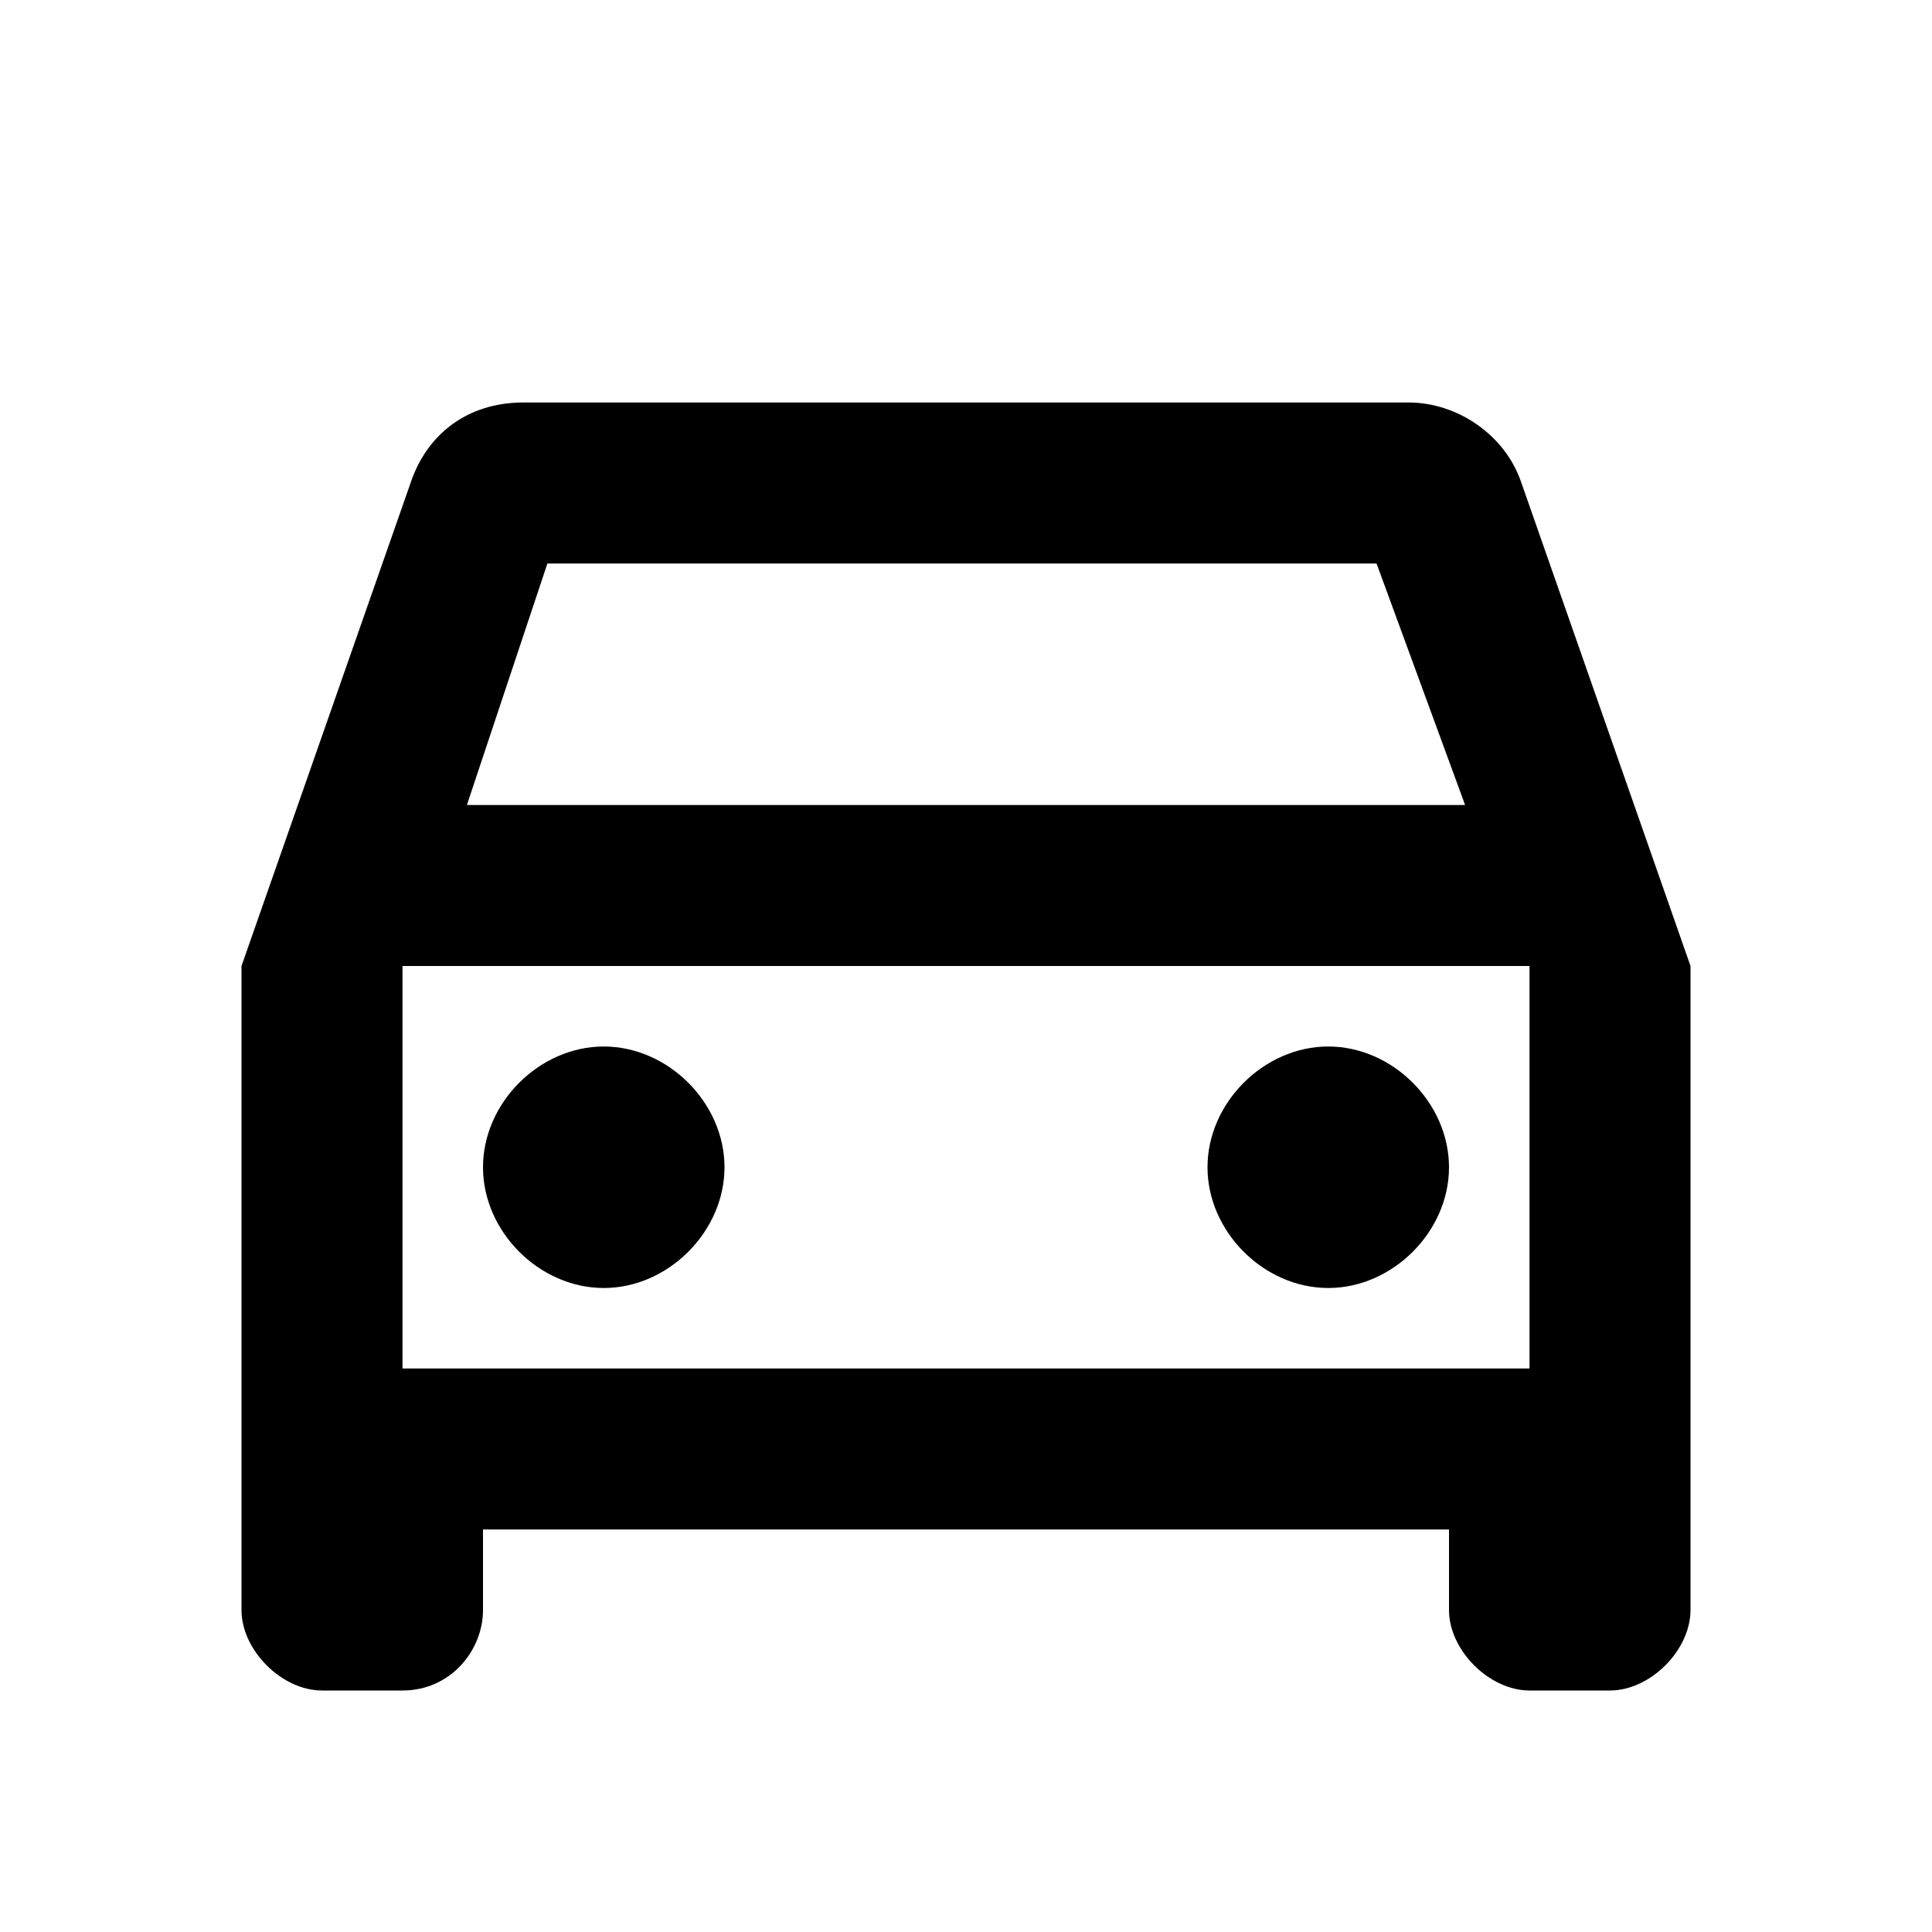 <svg xmlns="http://www.w3.org/2000/svg" width="24" height="24" viewBox="0 0 24 24"><path fill="currentColor" d="M18.9 6c-.2-.6-.8-1-1.4-1h-11c-.7 0-1.2.4-1.4 1L3 12v8c0 .5.5 1 1 1h1c.6 0 1-.5 1-1v-1h12v1c0 .5.5 1 1 1h1c.5 0 1-.5 1-1v-8zM6.8 7h10.3l1.1 3H5.8zM19 17H5v-5h14zM7.5 13c.8 0 1.5.7 1.5 1.5S8.3 16 7.5 16S6 15.3 6 14.5S6.7 13 7.5 13m9 0c.8 0 1.5.7 1.5 1.5s-.7 1.5-1.5 1.5s-1.5-.7-1.5-1.5s.7-1.5 1.5-1.5"/></svg>